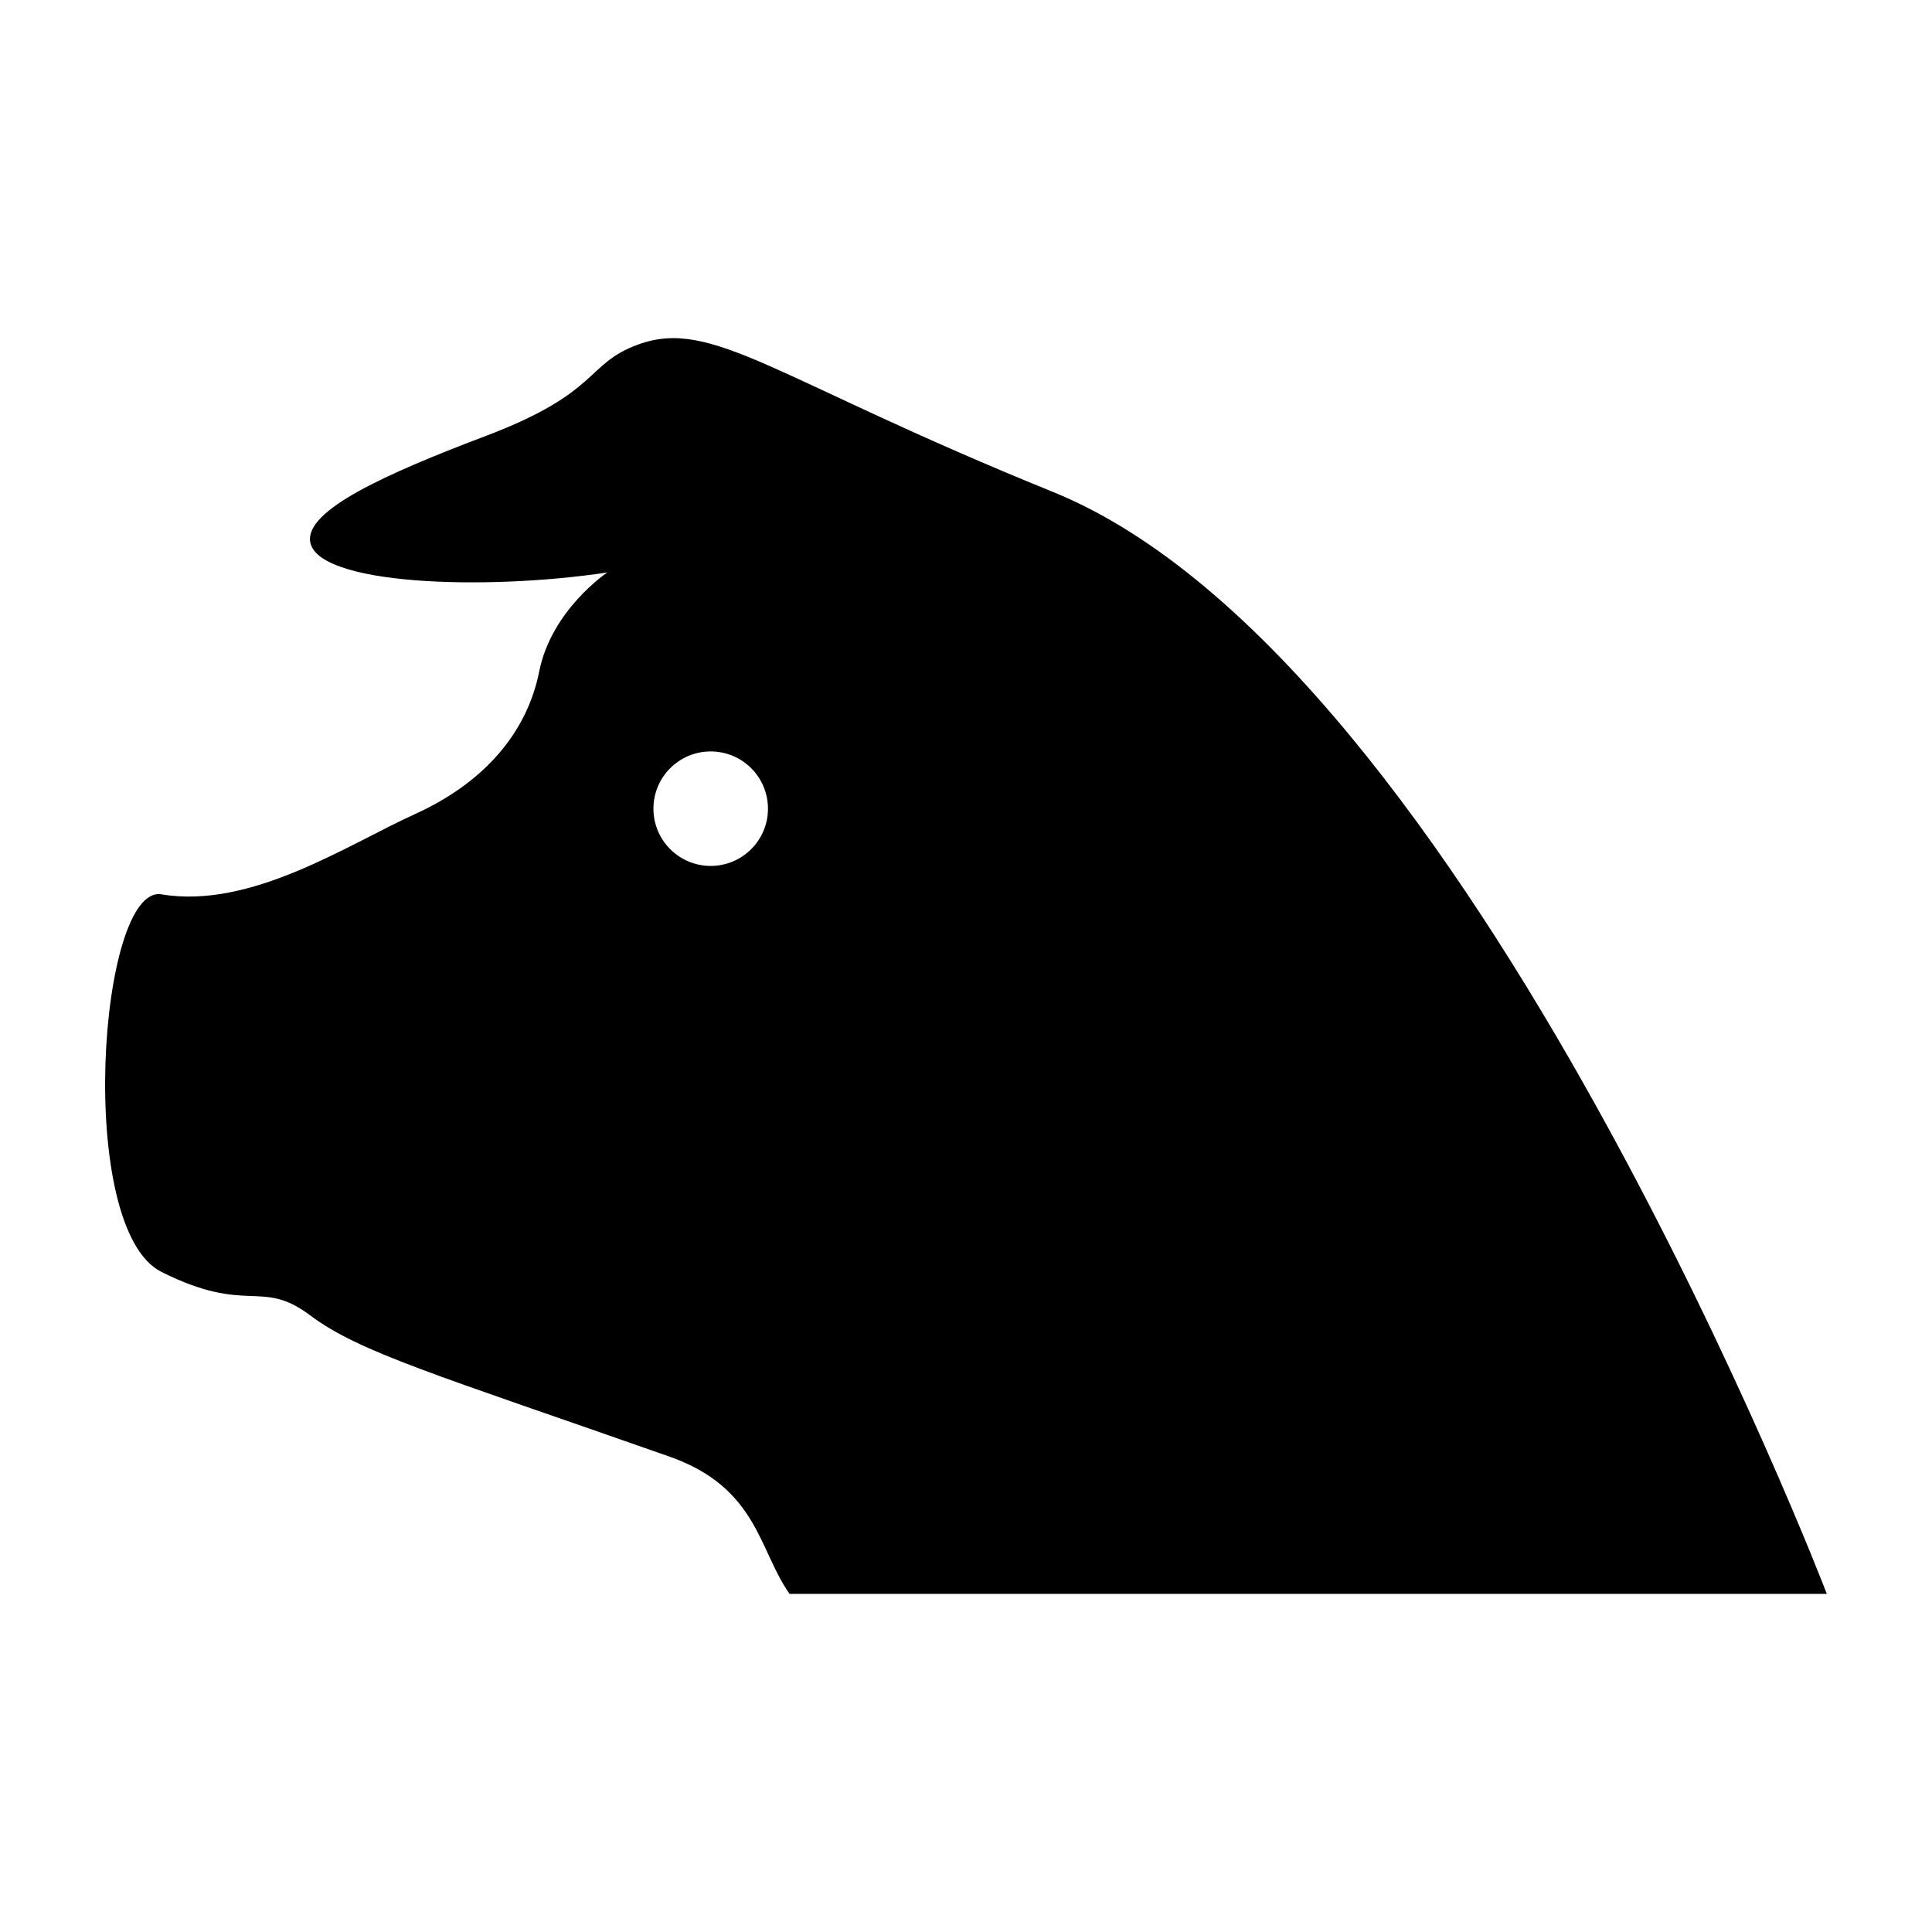 <?xml version="1.0" encoding="UTF-8"?>
<!-- Uploaded to: ICON Repo, www.svgrepo.com, Generator: ICON Repo Mixer Tools -->
<svg fill="#000000" width="800px" height="800px" version="1.1" viewBox="144 144 512 512" xmlns="http://www.w3.org/2000/svg">
 <path d="m423.05 274.37c-74.129-30.078-90.293-46.262-109.97-39.055-13.977 5.09-9.863 12.664-40.203 24.164-26.824 10.148-47.863 19.699-46.684 28.031 1.641 11.488 45.938 13.129 78.746 8.203 0 0-14.773 9.836-18.047 26.25-3.273 16.395-14.773 29.523-32.809 37.727-18.055 8.191-43.539 25.293-67.277 21.32-16.645-2.781-22.965 88.59 0 100.07 22.984 11.496 26.25 1.641 39.379 11.496 13.129 9.844 33.301 15.68 95.219 37.434 23.488 8.262 23.648 24.898 31.852 36.387l274.87-0.004s-94.508-247.14-205.07-292.02zm-90.707 99.109c-8.375 0-15.176-6.793-15.176-15.164 0-8.395 6.801-15.176 15.176-15.176 8.383 0 15.176 6.781 15.176 15.176 0 8.375-6.793 15.164-15.176 15.164z"/>
</svg>